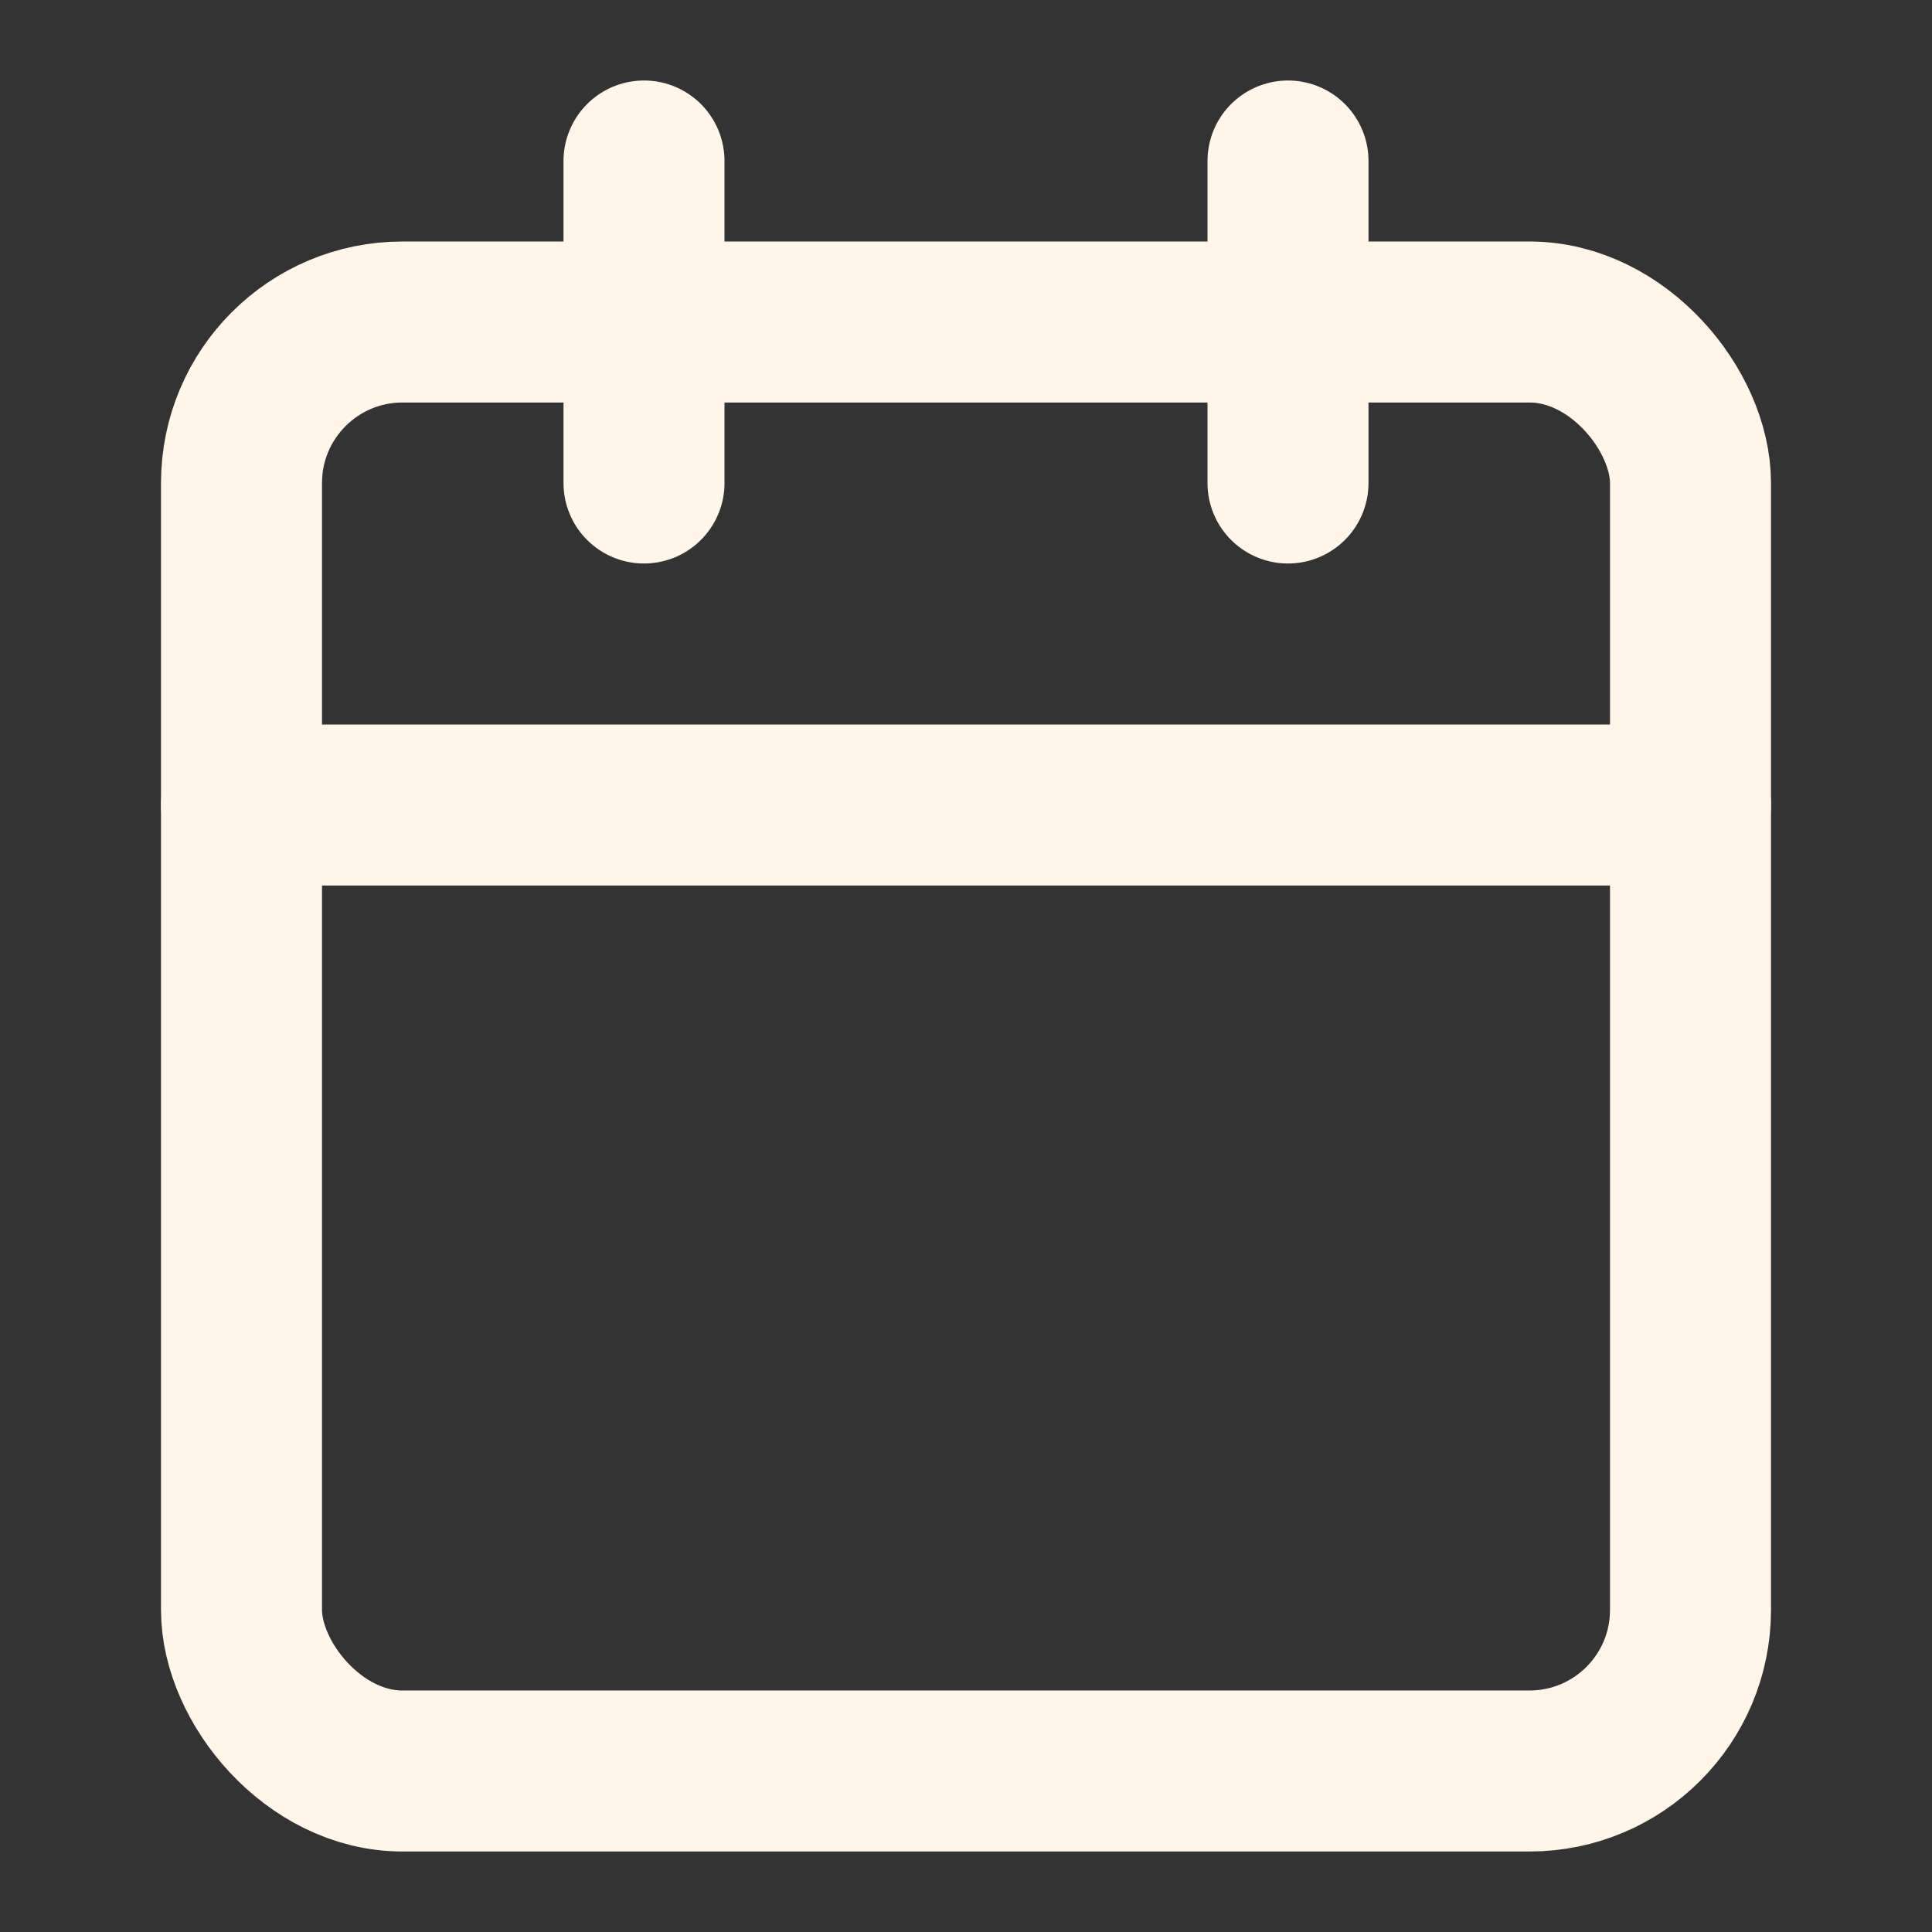 <svg xmlns="http://www.w3.org/2000/svg" width="16" height="16" viewBox="0 0 24 24" fill="none" stroke="#fff6e9" stroke-width="2" stroke-linecap="round" stroke-linejoin="round" class="lucide lucide-calendar-icon lucide-calendar"><rect x="0" y="0" width="24" height="24" fill="#333333" stroke="none"/><path d="M8 2v4"/><path d="M16 2v4"/><rect width="18" height="18" x="3" y="4" rx="2"/><path d="M3 10h18"/></svg>